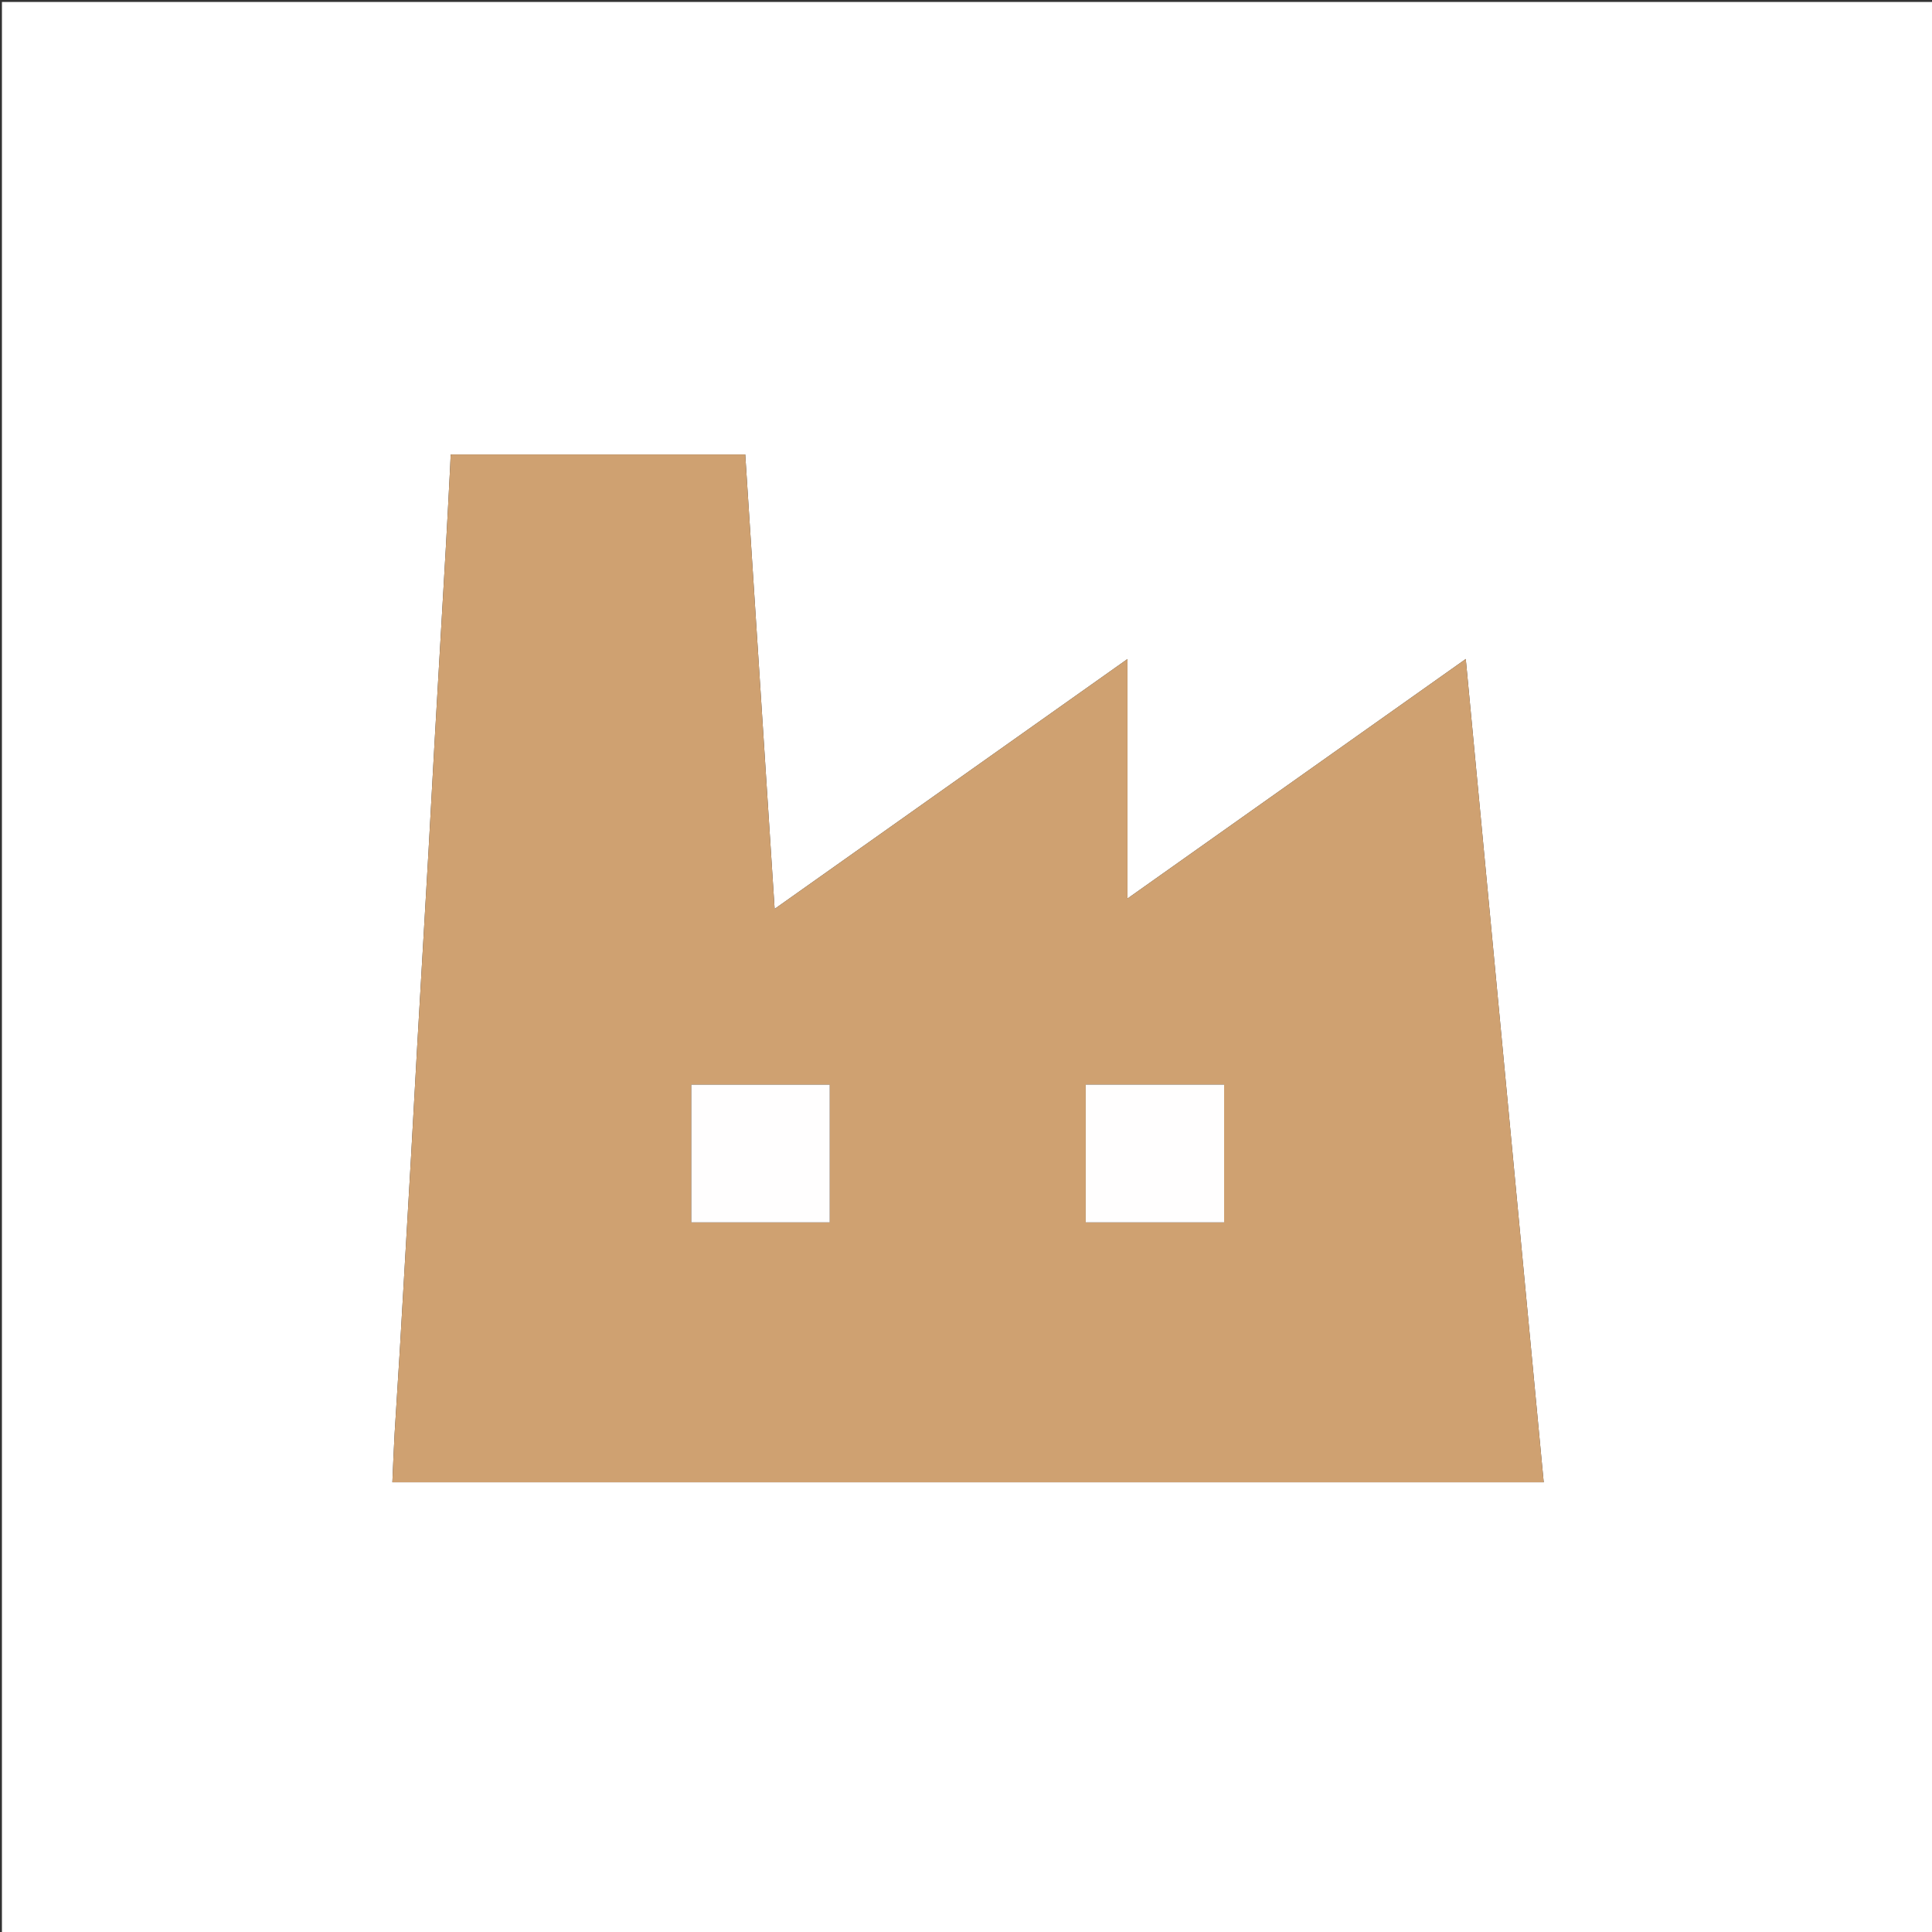 <svg xml:space="preserve" viewBox="0 0 1000 1000" width="100%" y="0px" x="0px" xmlns:xlink="http://www.w3.org/1999/xlink" xmlns="http://www.w3.org/2000/svg" id="Layer_1" version="1.1">
<rect x="0" y="0" width="1000" height="1000" fill="#333333" stroke="none"/>
<path d="M439,1001 
	C292.667,1001 146.833,1001 1,1001 
	C1,667.667 1,334.333 1,1 
	C334.333,1 667.667,1 1001,1 
	C1001,334.333 1001,667.667 1001,1001 
	C813.833,1001 626.667,1001 439,1001 
M473.5,767.232 
	C581.898,767.232 690.297,767.232 799.024,767.232 
	C785.555,624.969 772.166,483.552 758.678,341.092 
	C700.073,382.591 642.433,423.405 583.581,465.078 
	C583.581,423.113 583.581,382.654 583.581,341.114 
	C522.294,384.514 462.026,427.194 400.949,470.447 
	C395.833,391.335 390.784,313.246 385.738,235.223 
	C334.617,235.223 284.083,235.223 233.283,235.223 
	C233.176,237.638 233.102,239.615 232.998,241.589 
	C232.269,255.384 231.58,269.182 230.791,282.973 
	C228.87,316.531 226.884,350.086 224.96,383.644 
	C223.864,402.752 222.872,421.865 221.775,440.973 
	C219.859,474.364 217.88,507.752 215.961,541.144 
	C214.873,560.085 213.883,579.032 212.799,597.973 
	C210.867,631.697 208.918,665.421 206.933,699.142 
	C206.091,713.425 205.088,727.699 204.256,741.983 
	C203.776,750.227 203.491,758.481 203.096,767.233 
	C293.275,767.233 382.888,767.233 473.5,767.232 
z" stroke="none" opacity="1" fill="#FFFFFF"></path>
<path d="M473,767.233 
	C382.888,767.233 293.275,767.233 203.096,767.233 
	C203.491,758.481 203.776,750.227 204.256,741.983 
	C205.088,727.699 206.091,713.425 206.933,699.142 
	C208.918,665.421 210.867,631.697 212.799,597.973 
	C213.883,579.032 214.873,560.085 215.961,541.144 
	C217.88,507.752 219.859,474.364 221.775,440.973 
	C222.872,421.865 223.864,402.752 224.96,383.644 
	C226.884,350.086 228.87,316.531 230.791,282.973 
	C231.58,269.182 232.269,255.384 232.998,241.589 
	C233.102,239.615 233.176,237.638 233.283,235.223 
	C284.083,235.223 334.617,235.223 385.738,235.223 
	C390.784,313.246 395.833,391.335 400.949,470.447 
	C462.026,427.194 522.294,384.514 583.581,341.114 
	C583.581,382.654 583.581,423.113 583.581,465.078 
	C642.433,423.405 700.073,382.591 758.678,341.092 
	C772.166,483.552 785.555,624.969 799.024,767.232 
	C690.297,767.232 581.898,767.232 473,767.233 
M357.845,579.501 
	C357.845,597.232 357.845,614.964 357.845,632.702 
	C382.196,632.702 405.74,632.702 429.458,632.702 
	C429.458,608.8 429.458,585.254 429.458,561.428 
	C405.595,561.428 382.049,561.428 357.845,561.428 
	C357.845,567.296 357.845,572.899 357.845,579.501 
M561.976,574.51 
	C561.976,593.921 561.976,613.332 561.976,632.707 
	C586.328,632.707 609.894,632.707 633.598,632.707 
	C633.598,608.802 633.598,585.245 633.598,561.423 
	C609.716,561.423 586.154,561.423 561.976,561.423 
	C561.976,565.622 561.976,569.568 561.976,574.51 
z" stroke="none" opacity="1" fill="#CFA171"></path>
<path d="M357.845,579.001 
	C357.845,572.899 357.845,567.296 357.845,561.428 
	C382.049,561.428 405.595,561.428 429.458,561.428 
	C429.458,585.254 429.458,608.8 429.458,632.702 
	C405.74,632.702 382.196,632.702 357.845,632.702 
	C357.845,614.964 357.845,597.232 357.845,579.001 
z" stroke="none" opacity="1" fill="#FFFEFE"></path>
<path d="M561.976,574.012 
	C561.976,569.568 561.976,565.622 561.976,561.423 
	C586.154,561.423 609.716,561.423 633.598,561.423 
	C633.598,585.245 633.598,608.802 633.598,632.707 
	C609.894,632.707 586.328,632.707 561.976,632.707 
	C561.976,613.332 561.976,593.921 561.976,574.012 
z" stroke="none" opacity="1" fill="#FFFEFE"></path>
</svg>